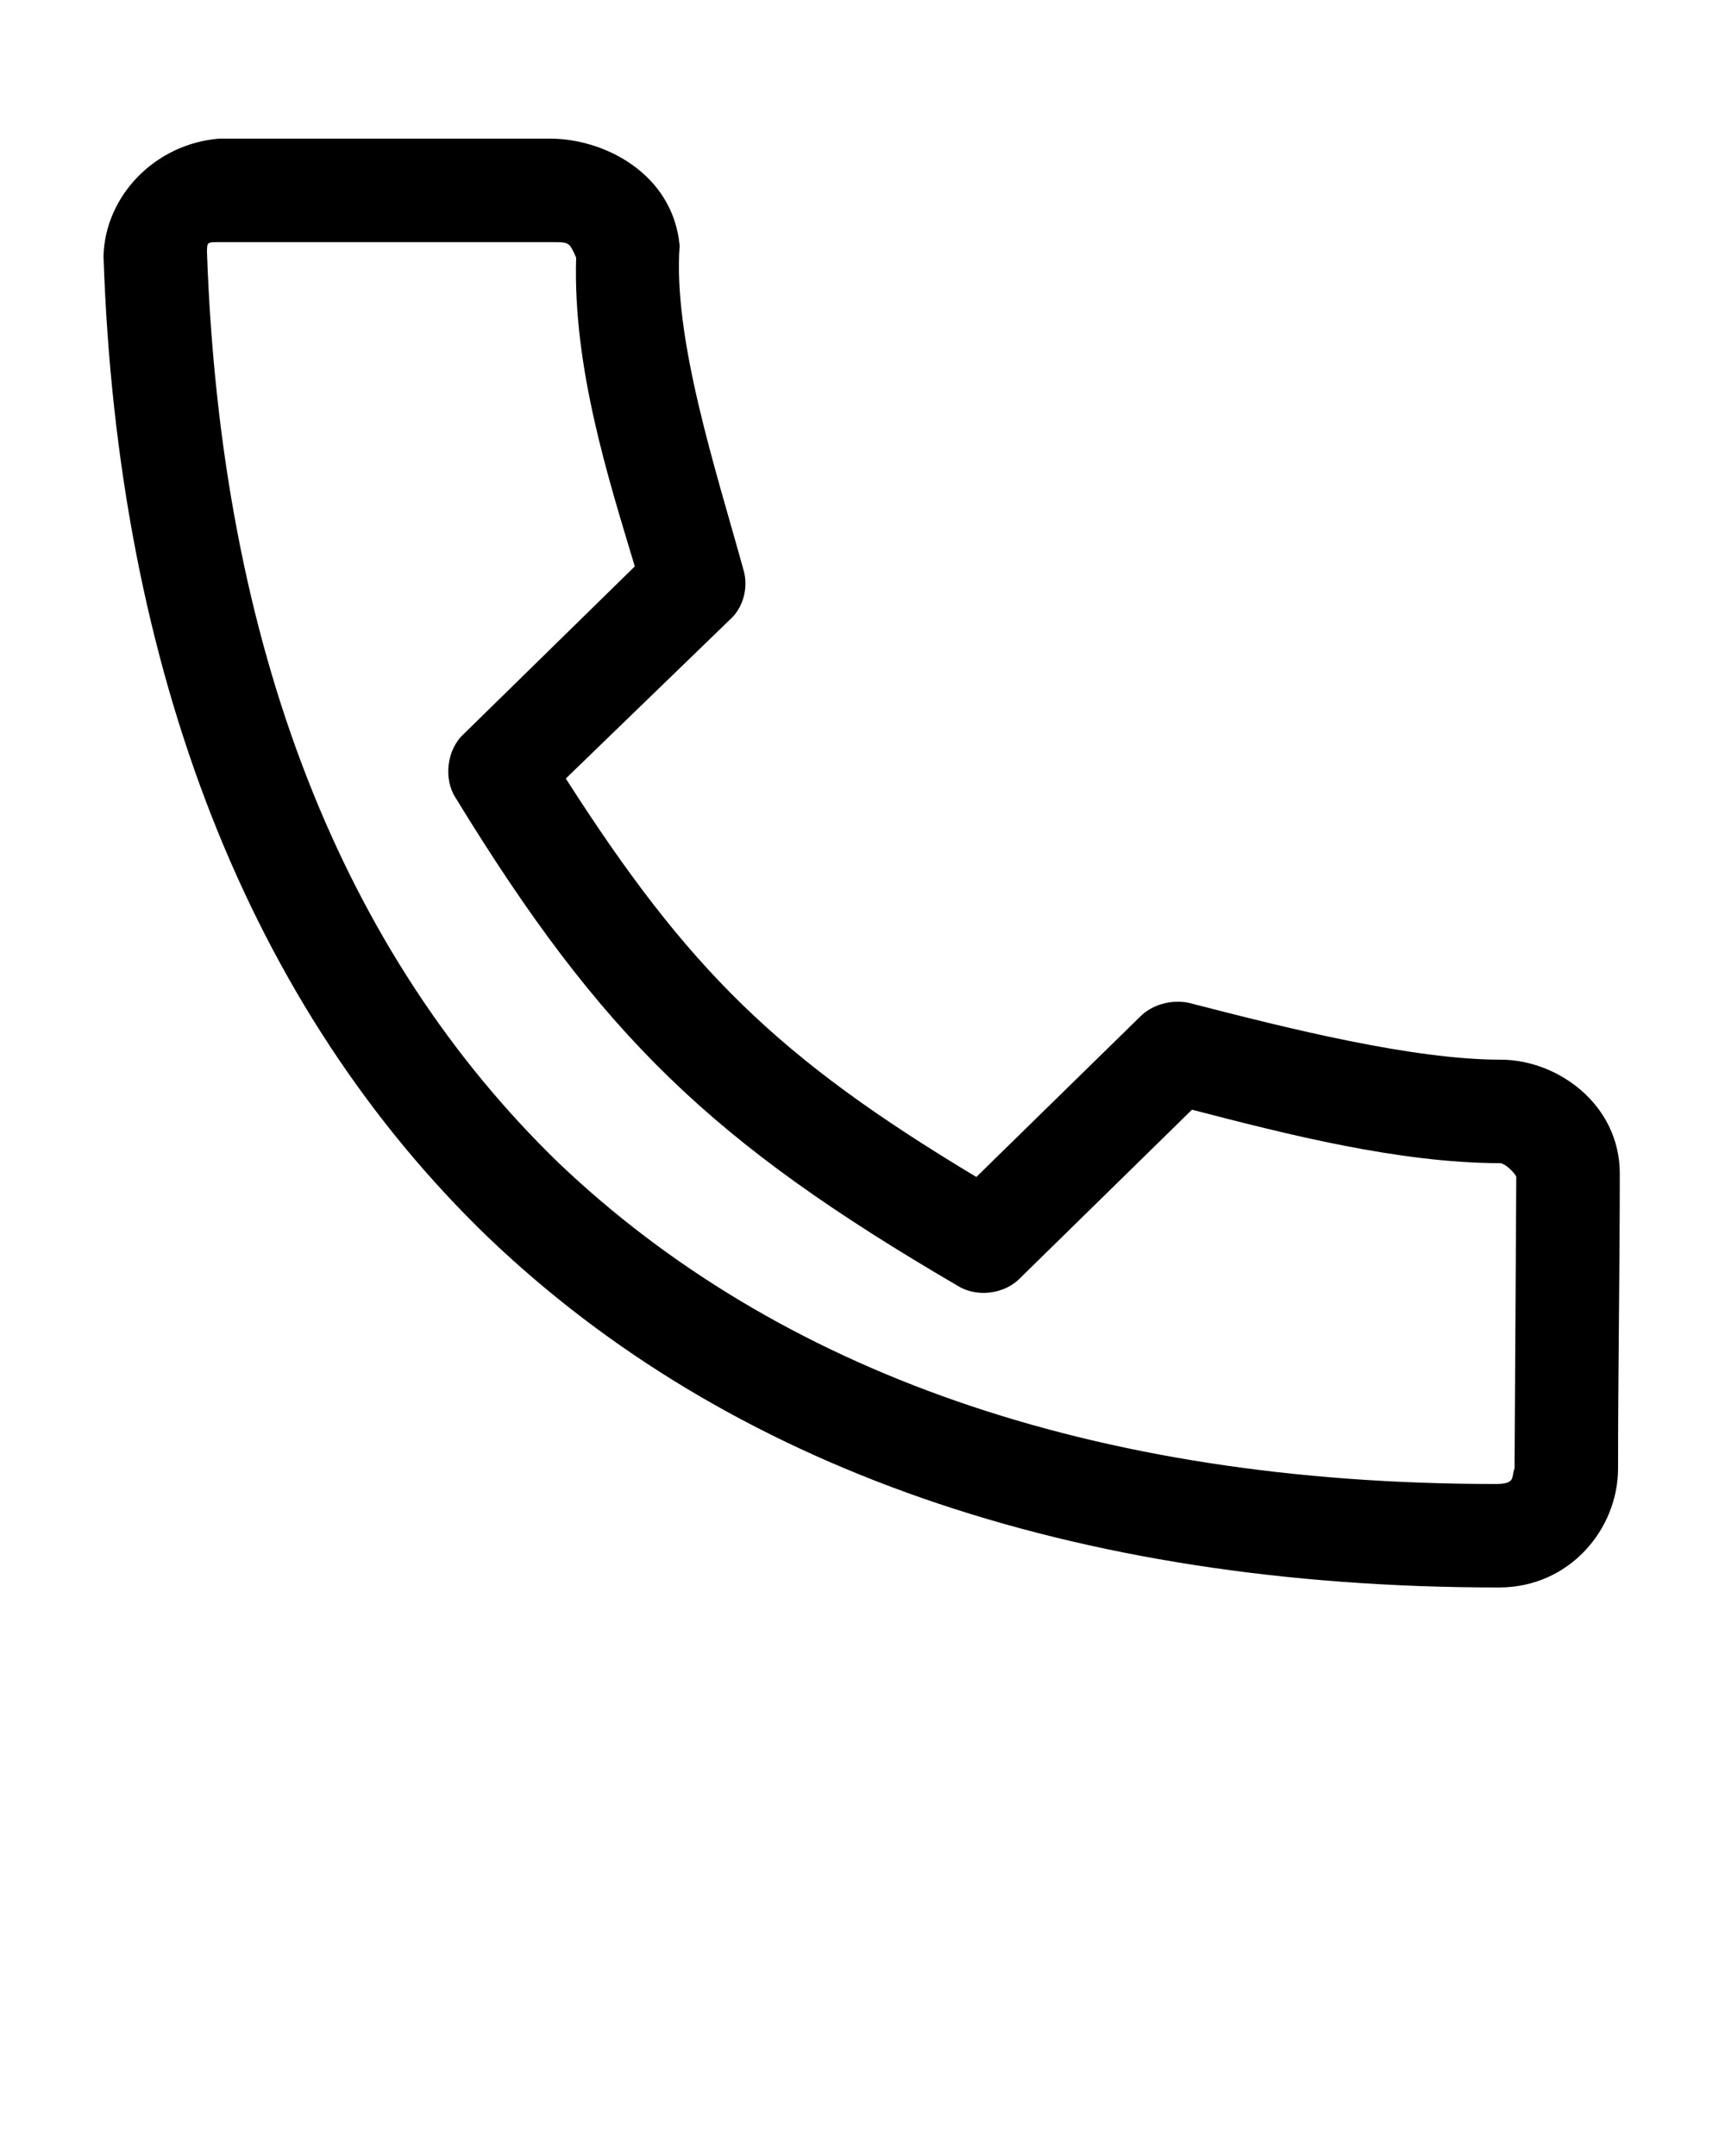 <?xml version="1.0" encoding="utf-8"?>
<!-- Generator: Adobe Illustrator 21.1.0, SVG Export Plug-In . SVG Version: 6.00 Build 0)  -->
<svg version="1.1" id="Слой_1" xmlns="http://www.w3.org/2000/svg" xmlns:xlink="http://www.w3.org/1999/xlink" x="0px" y="0px"
	 viewBox="0 0 100 125" style="enable-background:new 0 0 100 125;" xml:space="preserve">
<g transform="translate(0,-952.362)">
	<path d="M12.7,960.4c-3.7,0.3-6.6,3.3-6.7,6.8c0.8,24.1,8.5,43.6,22.3,56.9c13.9,13.3,33.8,20.3,58.6,20.3c4.1,0,6.9-3.4,6.9-6.9
		c0-5.7,0.1-11.4,0.1-17.1c0-4-3.6-6.6-6.9-6.6c-5.1,0-12.3-1.8-18.1-3.3c-1-0.2-2.1,0.1-2.8,0.8l-9.5,9.3
		c-11.5-6.9-16.7-12-23.8-23.1l9.5-9.2c0.8-0.7,1.1-1.9,0.8-2.9c-1.6-5.8-4.1-13.4-3.7-18.8c-0.4-4.2-4.4-6.2-7.5-6.2
		C25.2,960.4,18.4,960.4,12.7,960.4L12.7,960.4z M12.7,966.4c6.4,0,12.9,0,19.3,0c1,0,1,0,1.4,0.9c-0.2,6.4,1.9,12.9,3.4,17.9
		l-9.9,9.7c-1,0.9-1.2,2.6-0.5,3.7c8.5,13.9,14.9,20,29.1,28.3c1.1,0.7,2.7,0.5,3.6-0.4l10-9.8c5.4,1.4,12,3.1,17.9,3.1
		c0.4,0.1,0.9,0.7,0.9,0.8l-0.1,16.9c-0.2,0.5,0.1,0.9-1.1,0.9c-23.5,0-41.7-6.6-54.3-18.6C19.9,1007.7,12.8,990,12,967
		C12,966.4,12,966.4,12.7,966.4L12.7,966.4z"/>
</g>
</svg>
